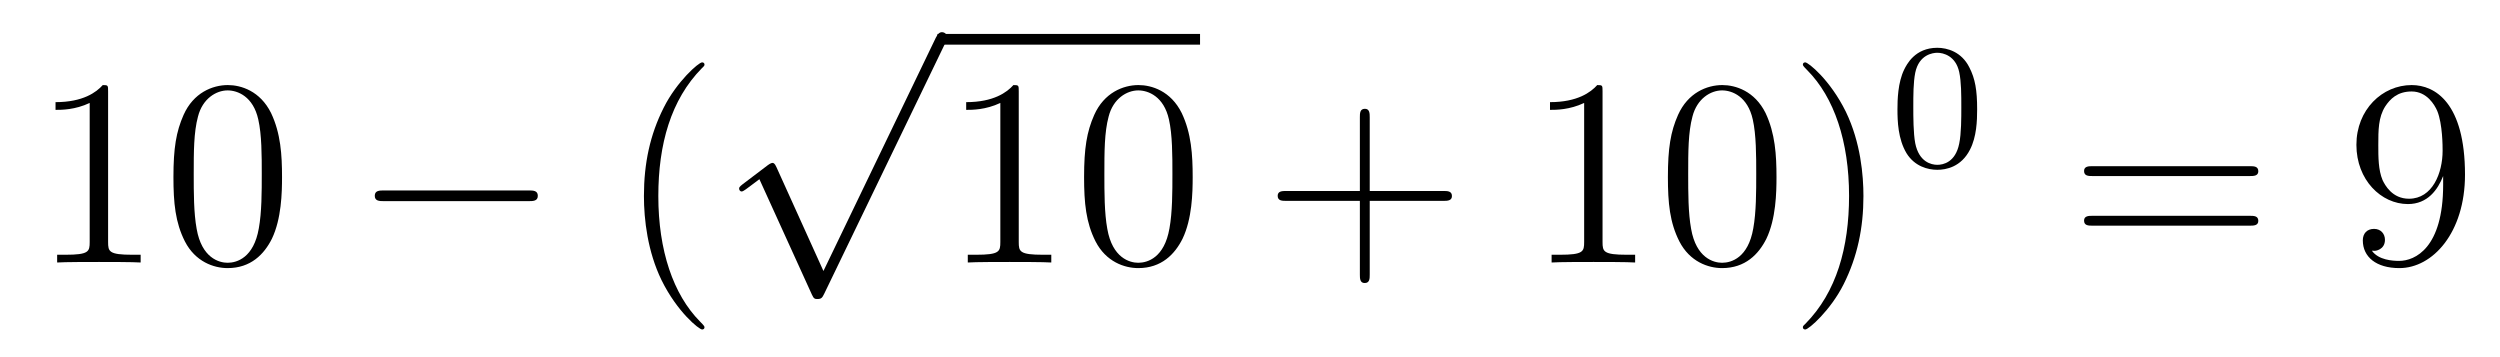 <?xml version='1.0'?>
<!-- This file was generated by dvisvgm 1.14.1 -->
<svg height='16pt' version='1.1' viewBox='0 -16 112 16' width='112pt' xmlns='http://www.w3.org/2000/svg' xmlns:xlink='http://www.w3.org/1999/xlink'>
<g id='page1'>
<g transform='matrix(1 0 0 1 -127 650)'>
<path d='M131.843 -661.902C131.843 -662.178 131.843 -662.189 131.604 -662.189C131.317 -661.867 130.719 -661.424 129.488 -661.424V-661.078C129.763 -661.078 130.36 -661.078 131.018 -661.388V-655.16C131.018 -654.73 130.982 -654.587 129.93 -654.587H129.56V-654.24C129.882 -654.264 131.042 -654.264 131.436 -654.264C131.831 -654.264 132.978 -654.264 133.301 -654.24V-654.587H132.931C131.879 -654.587 131.843 -654.73 131.843 -655.16V-661.902ZM139.635 -658.065C139.635 -659.058 139.576 -660.026 139.145 -660.934C138.655 -661.927 137.794 -662.189 137.209 -662.189C136.515 -662.189 135.666 -661.843 135.224 -660.851C134.89 -660.097 134.77 -659.356 134.77 -658.065C134.77 -656.906 134.854 -656.033 135.284 -655.184C135.75 -654.276 136.575 -653.989 137.197 -653.989C138.237 -653.989 138.834 -654.611 139.181 -655.304C139.611 -656.2 139.635 -657.372 139.635 -658.065ZM137.197 -654.228C136.814 -654.228 136.037 -654.443 135.81 -655.746C135.679 -656.463 135.679 -657.372 135.679 -658.209C135.679 -659.189 135.679 -660.073 135.87 -660.779C136.073 -661.58 136.683 -661.95 137.197 -661.95C137.651 -661.95 138.344 -661.675 138.571 -660.648C138.727 -659.966 138.727 -659.022 138.727 -658.209C138.727 -657.408 138.727 -656.499 138.595 -655.77C138.368 -654.455 137.615 -654.228 137.197 -654.228Z' fill-rule='evenodd'/>
<path d='M150.676 -656.989C150.879 -656.989 151.094 -656.989 151.094 -657.228C151.094 -657.468 150.879 -657.468 150.676 -657.468H144.208C144.005 -657.468 143.79 -657.468 143.79 -657.228C143.79 -656.989 144.005 -656.989 144.208 -656.989H150.676Z' fill-rule='evenodd'/>
<path d='M158.561 -651.335C158.561 -651.371 158.561 -651.395 158.358 -651.598C157.163 -652.806 156.493 -654.778 156.493 -657.217C156.493 -659.536 157.055 -661.532 158.442 -662.943C158.561 -663.05 158.561 -663.074 158.561 -663.11C158.561 -663.182 158.501 -663.206 158.454 -663.206C158.298 -663.206 157.318 -662.345 156.732 -661.173C156.123 -659.966 155.848 -658.687 155.848 -657.217C155.848 -656.152 156.015 -654.73 156.636 -653.451C157.342 -652.017 158.322 -651.239 158.454 -651.239C158.501 -651.239 158.561 -651.263 158.561 -651.335Z' fill-rule='evenodd'/>
<path d='M163.89 -653.859L161.786 -658.509C161.703 -658.701 161.643 -658.701 161.607 -658.701C161.595 -658.701 161.535 -658.701 161.404 -658.605L160.268 -657.744C160.113 -657.625 160.113 -657.589 160.113 -657.553C160.113 -657.493 160.148 -657.422 160.232 -657.422C160.304 -657.422 160.507 -657.589 160.639 -657.685C160.71 -657.744 160.89 -657.876 161.021 -657.972L163.376 -652.795C163.46 -652.604 163.52 -652.604 163.627 -652.604C163.807 -652.604 163.842 -652.676 163.926 -652.843L169.353 -664.08C169.437 -664.248 169.437 -664.295 169.437 -664.319C169.437 -664.439 169.341 -664.558 169.198 -664.558C169.102 -664.558 169.018 -664.498 168.923 -664.307L163.89 -653.859Z' fill-rule='evenodd'/>
<path d='M169 -664H180.762V-664.48H169'/>
<path d='M172.64 -661.902C172.64 -662.178 172.64 -662.189 172.401 -662.189C172.114 -661.867 171.516 -661.424 170.285 -661.424V-661.078C170.56 -661.078 171.157 -661.078 171.815 -661.388V-655.16C171.815 -654.73 171.779 -654.587 170.727 -654.587H170.357V-654.24C170.679 -654.264 171.839 -654.264 172.233 -654.264C172.628 -654.264 173.775 -654.264 174.098 -654.24V-654.587H173.728C172.676 -654.587 172.64 -654.73 172.64 -655.16V-661.902ZM180.432 -658.065C180.432 -659.058 180.373 -660.026 179.942 -660.934C179.452 -661.927 178.591 -662.189 178.006 -662.189C177.312 -662.189 176.463 -661.843 176.021 -660.851C175.687 -660.097 175.567 -659.356 175.567 -658.065C175.567 -656.906 175.651 -656.033 176.081 -655.184C176.547 -654.276 177.372 -653.989 177.994 -653.989C179.034 -653.989 179.631 -654.611 179.978 -655.304C180.408 -656.2 180.432 -657.372 180.432 -658.065ZM177.994 -654.228C177.611 -654.228 176.834 -654.443 176.607 -655.746C176.476 -656.463 176.476 -657.372 176.476 -658.209C176.476 -659.189 176.476 -660.073 176.667 -660.779C176.87 -661.58 177.48 -661.95 177.994 -661.95C178.448 -661.95 179.141 -661.675 179.369 -660.648C179.524 -659.966 179.524 -659.022 179.524 -658.209C179.524 -657.408 179.524 -656.499 179.392 -655.77C179.165 -654.455 178.412 -654.228 177.994 -654.228Z' fill-rule='evenodd'/>
<path d='M188.364 -657.001H191.664C191.831 -657.001 192.047 -657.001 192.047 -657.217C192.047 -657.444 191.843 -657.444 191.664 -657.444H188.364V-660.743C188.364 -660.91 188.364 -661.126 188.149 -661.126C187.922 -661.126 187.922 -660.922 187.922 -660.743V-657.444H184.623C184.455 -657.444 184.24 -657.444 184.24 -657.228C184.24 -657.001 184.444 -657.001 184.623 -657.001H187.922V-653.702C187.922 -653.535 187.922 -653.32 188.137 -653.32C188.364 -653.32 188.364 -653.523 188.364 -653.702V-657.001Z' fill-rule='evenodd'/>
<path d='M198.794 -661.902C198.794 -662.178 198.794 -662.189 198.556 -662.189C198.269 -661.867 197.671 -661.424 196.44 -661.424V-661.078C196.715 -661.078 197.312 -661.078 197.97 -661.388V-655.16C197.97 -654.73 197.934 -654.587 196.882 -654.587H196.512V-654.24C196.835 -654.264 197.994 -654.264 198.389 -654.264C198.782 -654.264 199.931 -654.264 200.254 -654.24V-654.587H199.883C198.83 -654.587 198.794 -654.73 198.794 -655.16V-661.902ZM206.587 -658.065C206.587 -659.058 206.527 -660.026 206.098 -660.934C205.607 -661.927 204.746 -662.189 204.161 -662.189C203.467 -662.189 202.619 -661.843 202.176 -660.851C201.841 -660.097 201.722 -659.356 201.722 -658.065C201.722 -656.906 201.805 -656.033 202.236 -655.184C202.703 -654.276 203.527 -653.989 204.149 -653.989C205.189 -653.989 205.787 -654.611 206.134 -655.304C206.563 -656.2 206.587 -657.372 206.587 -658.065ZM204.149 -654.228C203.766 -654.228 202.99 -654.443 202.762 -655.746C202.631 -656.463 202.631 -657.372 202.631 -658.209C202.631 -659.189 202.631 -660.073 202.822 -660.779C203.026 -661.58 203.635 -661.95 204.149 -661.95C204.602 -661.95 205.296 -661.675 205.524 -660.648C205.679 -659.966 205.679 -659.022 205.679 -658.209C205.679 -657.408 205.679 -656.499 205.547 -655.77C205.32 -654.455 204.568 -654.228 204.149 -654.228ZM210.482 -657.217C210.482 -658.125 210.364 -659.607 209.694 -660.994C208.988 -662.428 208.008 -663.206 207.877 -663.206C207.829 -663.206 207.769 -663.182 207.769 -663.11C207.769 -663.074 207.769 -663.05 207.972 -662.847C209.168 -661.64 209.838 -659.667 209.838 -657.228C209.838 -654.909 209.275 -652.913 207.889 -651.502C207.769 -651.395 207.769 -651.371 207.769 -651.335C207.769 -651.263 207.829 -651.239 207.877 -651.239C208.032 -651.239 209.012 -652.1 209.598 -653.272C210.208 -654.491 210.482 -655.782 210.482 -657.217Z' fill-rule='evenodd'/>
<path d='M215.576 -661.102C215.576 -661.954 215.489 -662.472 215.226 -662.982C214.876 -663.684 214.23 -663.859 213.792 -663.859C212.788 -663.859 212.42 -663.11 212.309 -662.887C212.022 -662.305 212.006 -661.516 212.006 -661.102C212.006 -660.576 212.03 -659.771 212.413 -659.134C212.779 -658.544 213.37 -658.393 213.792 -658.393C214.174 -658.393 214.859 -658.512 215.258 -659.301C215.552 -659.875 215.576 -660.584 215.576 -661.102ZM213.792 -658.616C213.521 -658.616 212.971 -658.743 212.803 -659.58C212.716 -660.034 212.716 -660.783 212.716 -661.197C212.716 -661.747 212.716 -662.305 212.803 -662.743C212.971 -663.556 213.593 -663.636 213.792 -663.636C214.062 -663.636 214.613 -663.5 214.772 -662.775C214.867 -662.337 214.867 -661.739 214.867 -661.197C214.867 -660.727 214.867 -660.01 214.772 -659.564C214.604 -658.727 214.055 -658.616 213.792 -658.616Z' fill-rule='evenodd'/>
<path d='M227.789 -658.113C227.957 -658.113 228.172 -658.113 228.172 -658.328C228.172 -658.555 227.969 -658.555 227.789 -658.555H220.748C220.58 -658.555 220.366 -658.555 220.366 -658.34C220.366 -658.113 220.568 -658.113 220.748 -658.113H227.789ZM227.789 -655.89C227.957 -655.89 228.172 -655.89 228.172 -656.105C228.172 -656.332 227.969 -656.332 227.789 -656.332H220.748C220.58 -656.332 220.366 -656.332 220.366 -656.117C220.366 -655.89 220.568 -655.89 220.748 -655.89H227.789Z' fill-rule='evenodd'/>
<path d='M236.453 -657.719C236.453 -654.897 235.198 -654.312 234.48 -654.312C234.193 -654.312 233.56 -654.348 233.261 -654.766H233.333C233.416 -654.742 233.846 -654.814 233.846 -655.256C233.846 -655.519 233.668 -655.746 233.357 -655.746C233.045 -655.746 232.854 -655.543 232.854 -655.232C232.854 -654.491 233.452 -653.989 234.492 -653.989C235.986 -653.989 237.432 -655.579 237.432 -658.173C237.432 -661.388 236.094 -662.189 235.042 -662.189C233.726 -662.189 232.567 -661.09 232.567 -659.512C232.567 -657.934 233.68 -656.858 234.875 -656.858C235.759 -656.858 236.214 -657.503 236.453 -658.113V-657.719ZM234.922 -657.097C234.169 -657.097 233.846 -657.707 233.738 -657.934C233.548 -658.388 233.548 -658.962 233.548 -659.5C233.548 -660.169 233.548 -660.743 233.858 -661.233C234.073 -661.556 234.396 -661.902 235.042 -661.902C235.723 -661.902 236.07 -661.305 236.189 -661.03C236.429 -660.444 236.429 -659.428 236.429 -659.249C236.429 -658.245 235.974 -657.097 234.922 -657.097Z' fill-rule='evenodd'/>
</g>
</g>
</svg>
